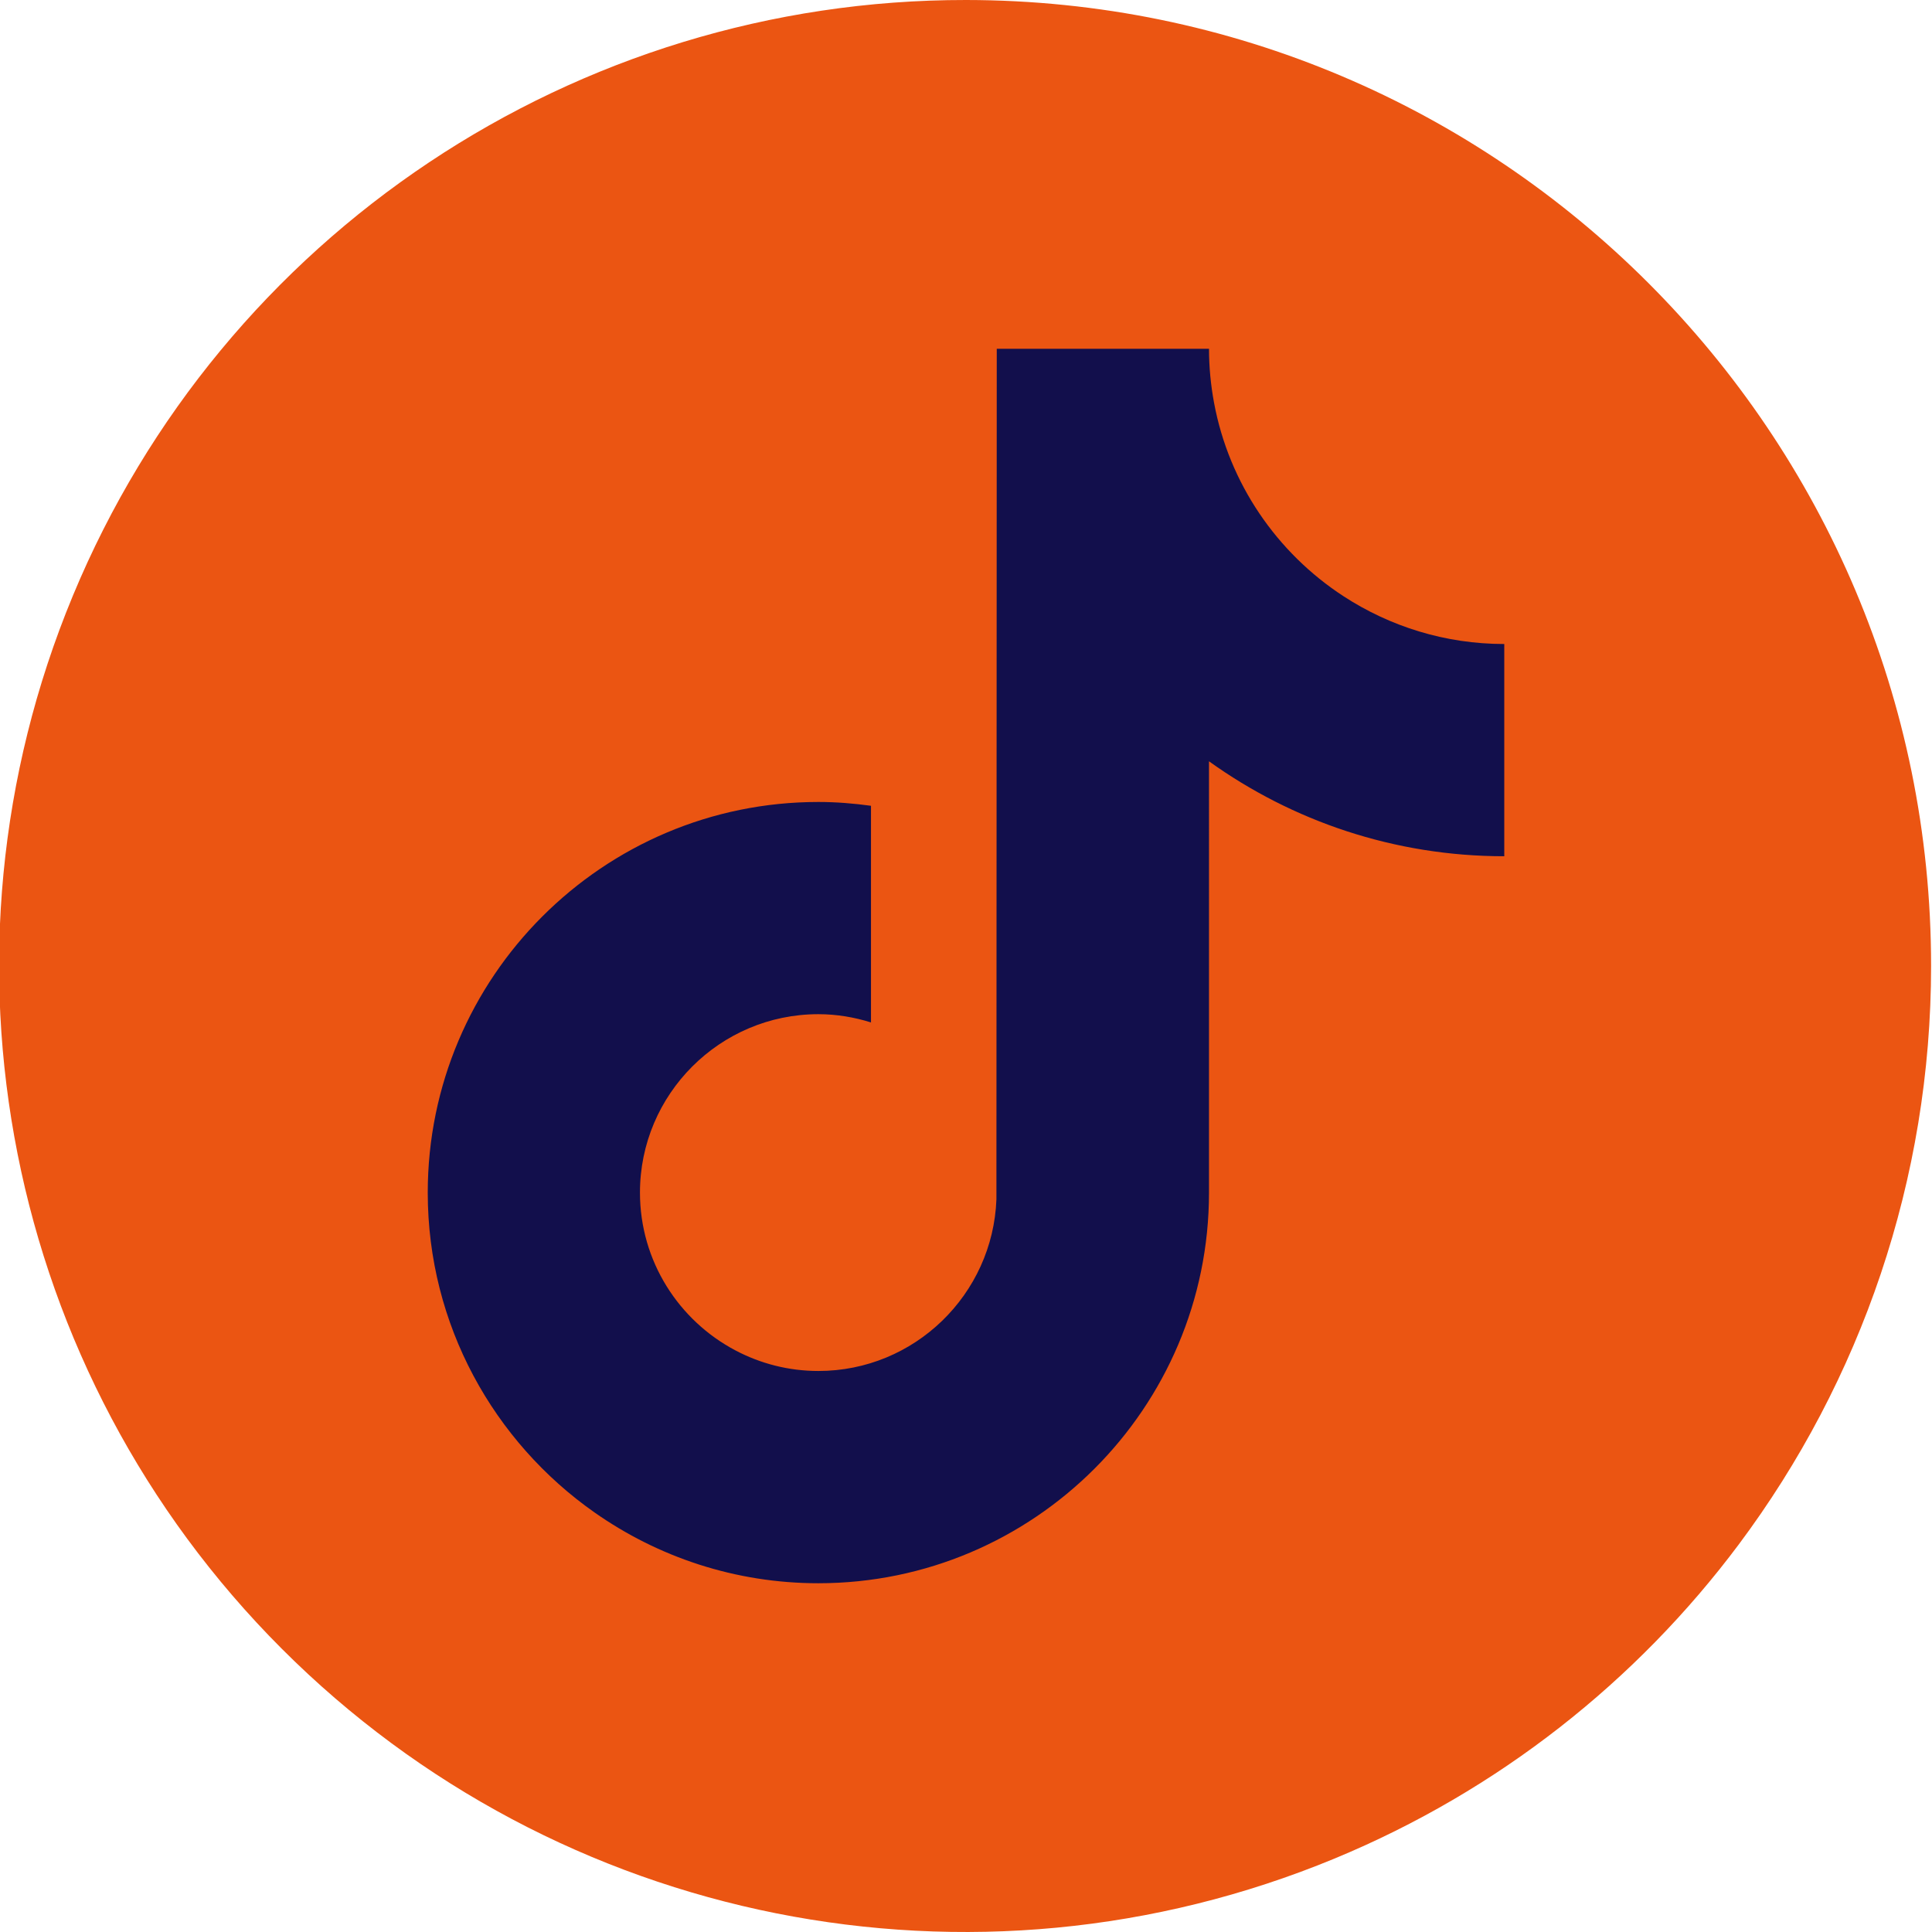 <?xml version="1.0" encoding="UTF-8" standalone="no"?>
<svg
   width="30mm"
   height="30mm"
   viewBox="0 0 85.04 85.04"
   version="1.1"
   id="svg9"
   xml:space="preserve"
   xmlns="http://www.w3.org/2000/svg"
   xmlns:svg="http://www.w3.org/2000/svg"><defs
     id="defs4"><linearGradient
       id="linearGradient3837"><stop
         style="stop-color:#0000ff;stop-opacity:1;"
         offset="0"
         id="stop3835" /></linearGradient><style
       id="style2">.cls-1{fill:#EB5512;}</style><style
       id="style7047">.cls-1{fill:#120f4c;}</style></defs><g
     id="Layer_4"
     data-name="Layer 4"
     style="display:inline;fill:url(#linearGradient3837)"><path
       class="cls-1"
       d="m 85,42.52 c -4e-6,9.385 -3.085,18.265 -8.47,25.467 C 72.045,73.985 65.965,78.818 58.743,81.807 42.849,88.385 24.559,84.739 12.401,72.57 0.244,60.402 -3.385,42.107 3.208,26.22 9.802,10.333 25.319,-0.016 42.52,0 65.99,0.017 85.006,19.05 85,42.52 Z M 34.74,65 C 53.6,65 63.91,49.32 63.91,35.78 v -1.32 c 1.996,-1.457 3.719,-3.254 5.09,-5.31 -1.873,0.826 -3.858,1.369 -5.89,1.61 2.145,-1.277 3.749,-3.293 4.51,-5.67 -2.013,1.191 -4.215,2.029 -6.51,2.48 -6.357,-6.752 -17.7,-2.274 -17.73,7 -0.004,0.789 0.09,1.575 0.28,2.34 -8.239,-0.41 -15.916,-4.299 -21.12,-10.7 -2.726,4.68 -1.331,10.673 3.18,13.67 -1.623,-0.044 -3.212,-0.48 -4.63,-1.27 v 0.13 c 0.027,4.862 3.464,9.038 8.23,10 -0.879,0.243 -1.788,0.364 -2.7,0.36 -0.648,0.032 -1.298,-0.002 -1.94,-0.1 1.333,4.18 5.183,7.044 9.57,7.12 -3.635,2.849 -8.122,4.391 -12.74,4.38 -0.816,0.005 -1.631,-0.045 -2.44,-0.15 4.658,3.045 10.105,4.661 15.67,4.65"
       id="path6"
       style="display:inline;fill:#EB5512;fill-opacity:1" /></g><rect
     style="fill:#EB5512;fill-opacity:1;fill-rule:evenodd;stroke-width:0.75"
     id="rect3750"
     width="54.984"
     height="47.495"
     x="17.029"
     y="18.772" /><path
     class="cls-1"
     d="m 59.135,26.243 c -2.928,-1.908 -5.039,-4.962 -5.698,-8.521 -0.142,-0.769 -0.221,-1.561 -0.221,-2.37 h -9.342 l -0.015,37.437 c -0.157,4.192 -3.608,7.557 -7.837,7.557 -1.315,0 -2.553,-0.328 -3.643,-0.902 -2.5,-1.315 -4.21,-3.935 -4.21,-6.95 0,-4.33 3.523,-7.853 7.852,-7.853 0.808,0 1.584,0.134 2.317,0.363 v -9.536 c -0.759,-0.104 -1.531,-0.168 -2.317,-0.168 -9.481,0 -17.193,7.713 -17.193,17.195 0,5.817 2.906,10.965 7.341,14.078 2.793,1.961 6.19,3.116 9.854,3.116 9.481,0 17.193,-7.713 17.193,-17.193 V 33.51 c 3.664,2.629 8.153,4.179 12.997,4.179 v -9.342 c -2.609,0 -5.039,-0.776 -7.078,-2.104 z"
     id="path7051"
     style="display:inline;stroke-width:0.136" /><style
     type="text/css"
     id="style6865">
	.st0{fill:#120f4c;}
</style></svg>
